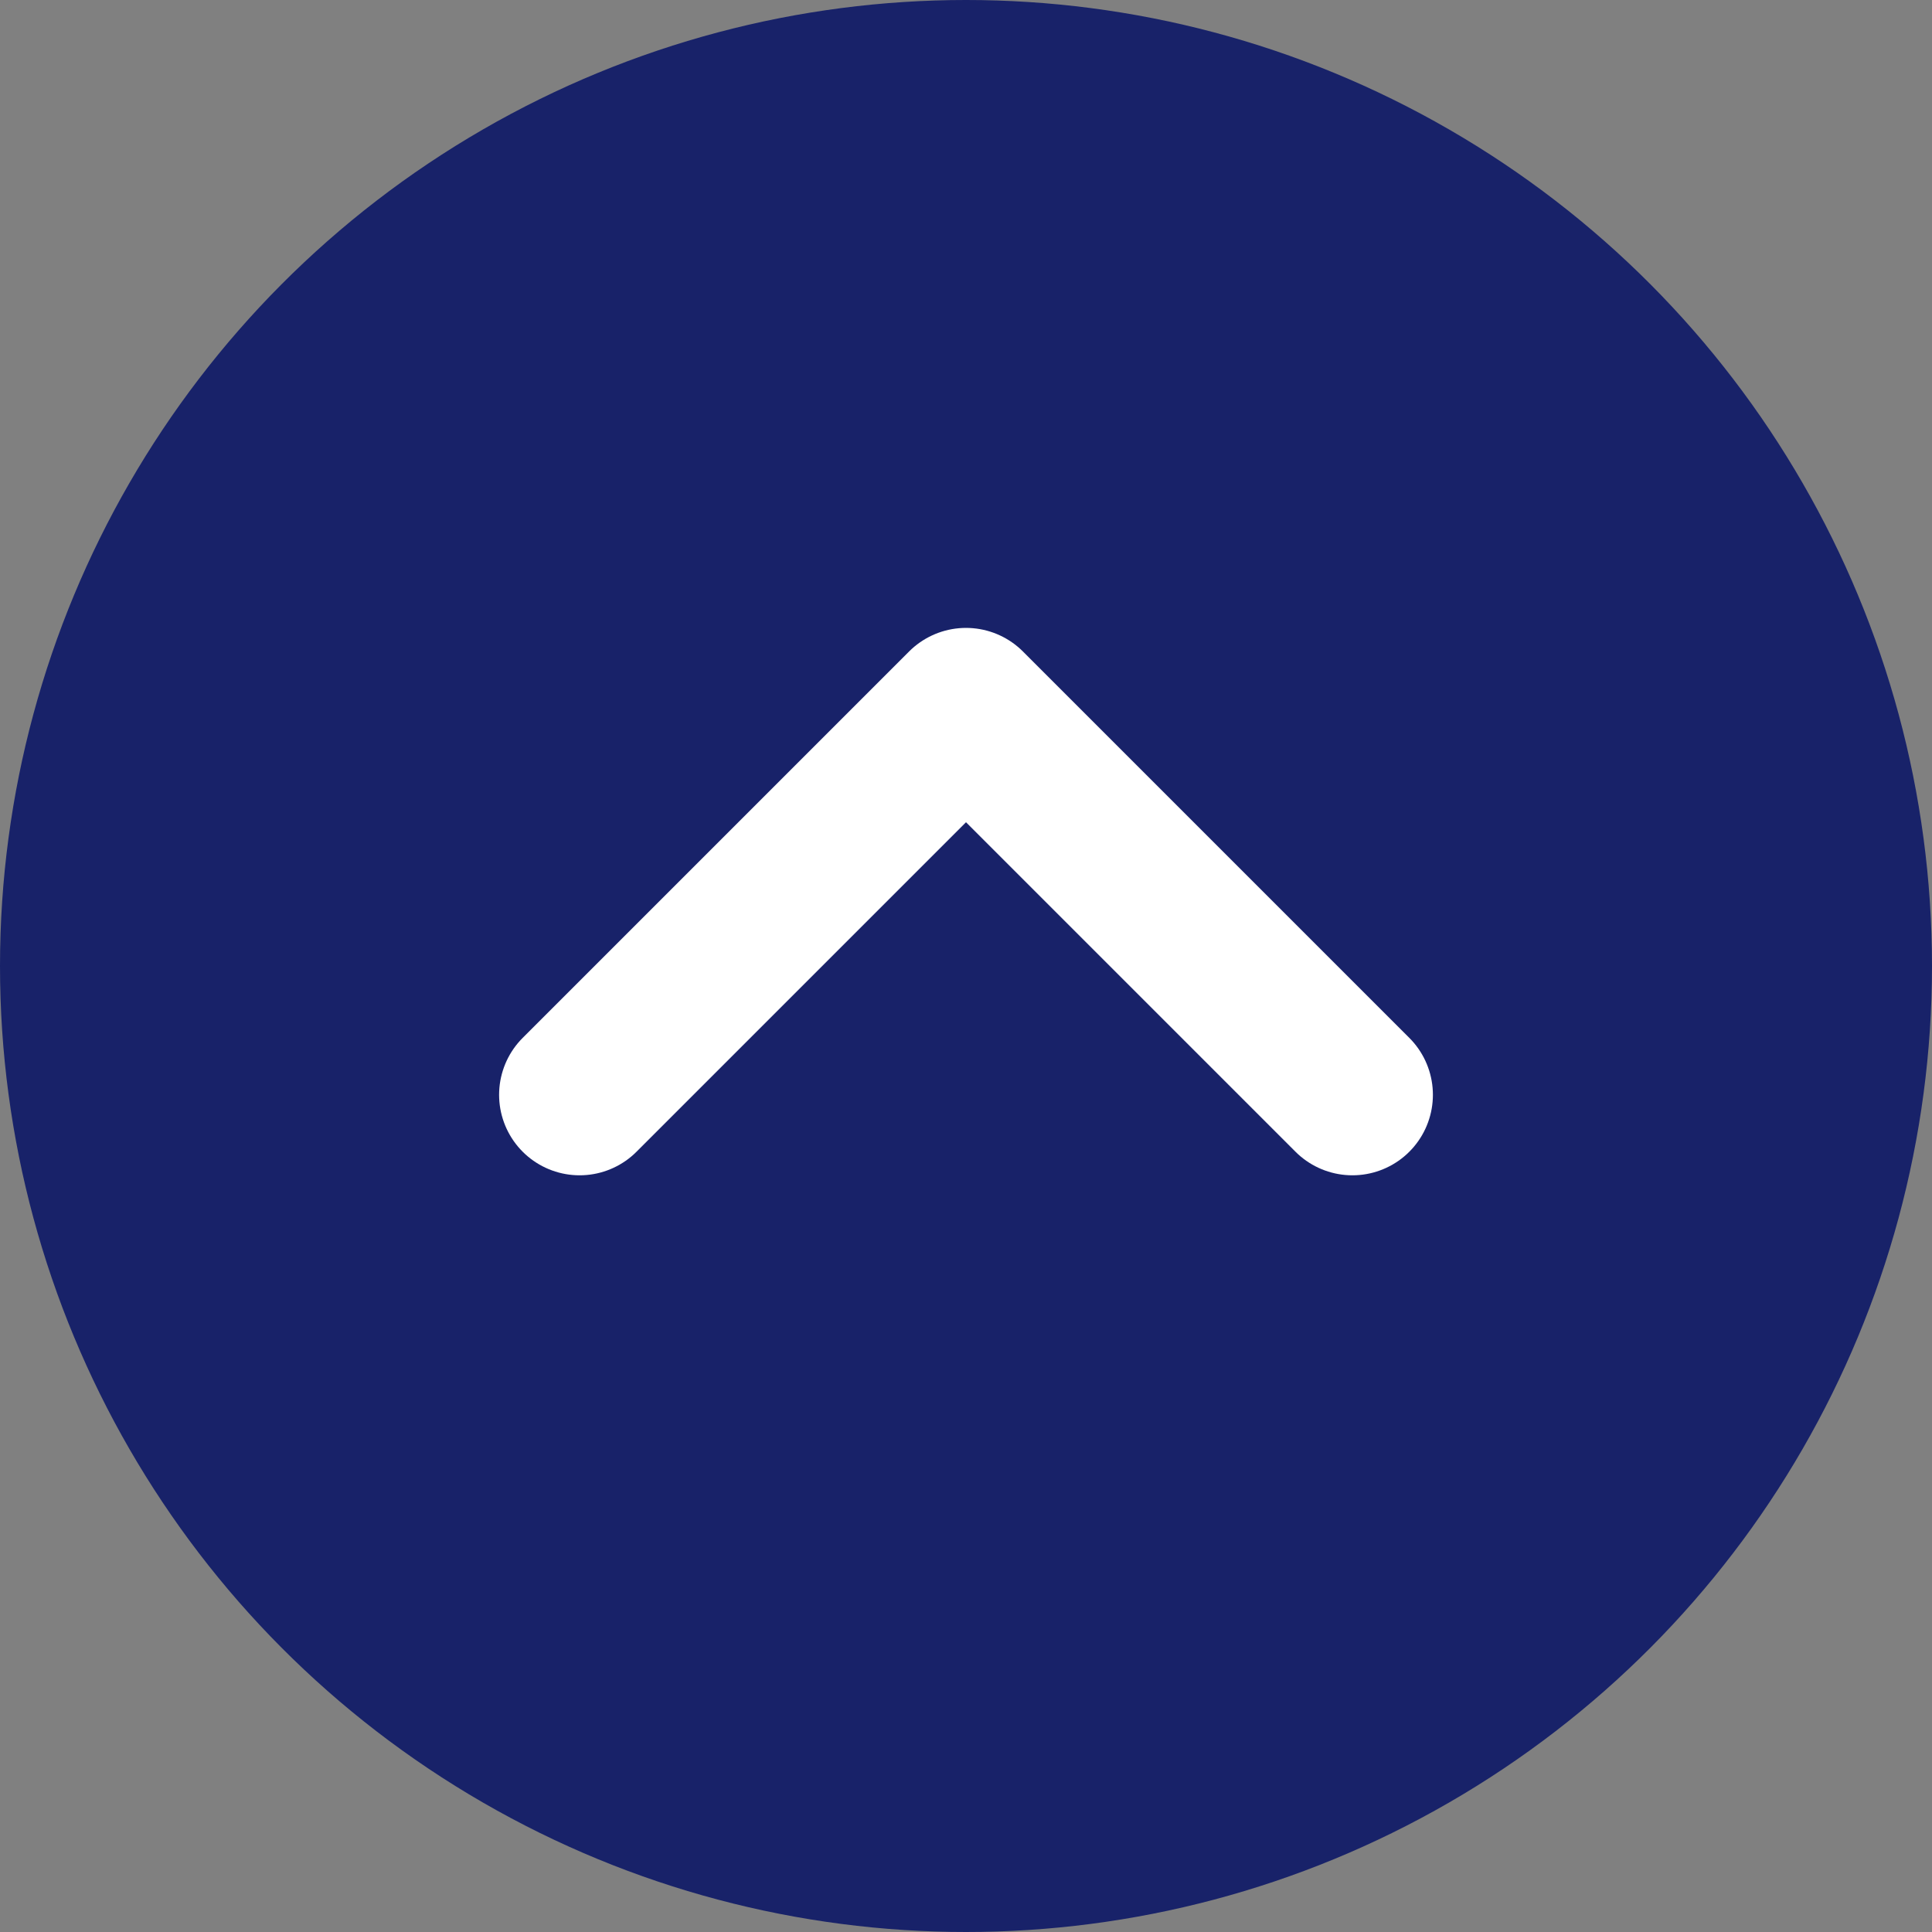 <svg width="60" height="60" viewBox="0 0 60 60" fill="none" xmlns="http://www.w3.org/2000/svg">
<rect x="0" y="0" width="60" height="60" fill="#808080" stroke="none"/>
<circle cx="30" cy="30" r="30" fill="#182269"/>
<path d="M42 34L30 22L18 34" stroke="white" stroke-width="5" stroke-linecap="round" stroke-linejoin="round"/>
</svg>
